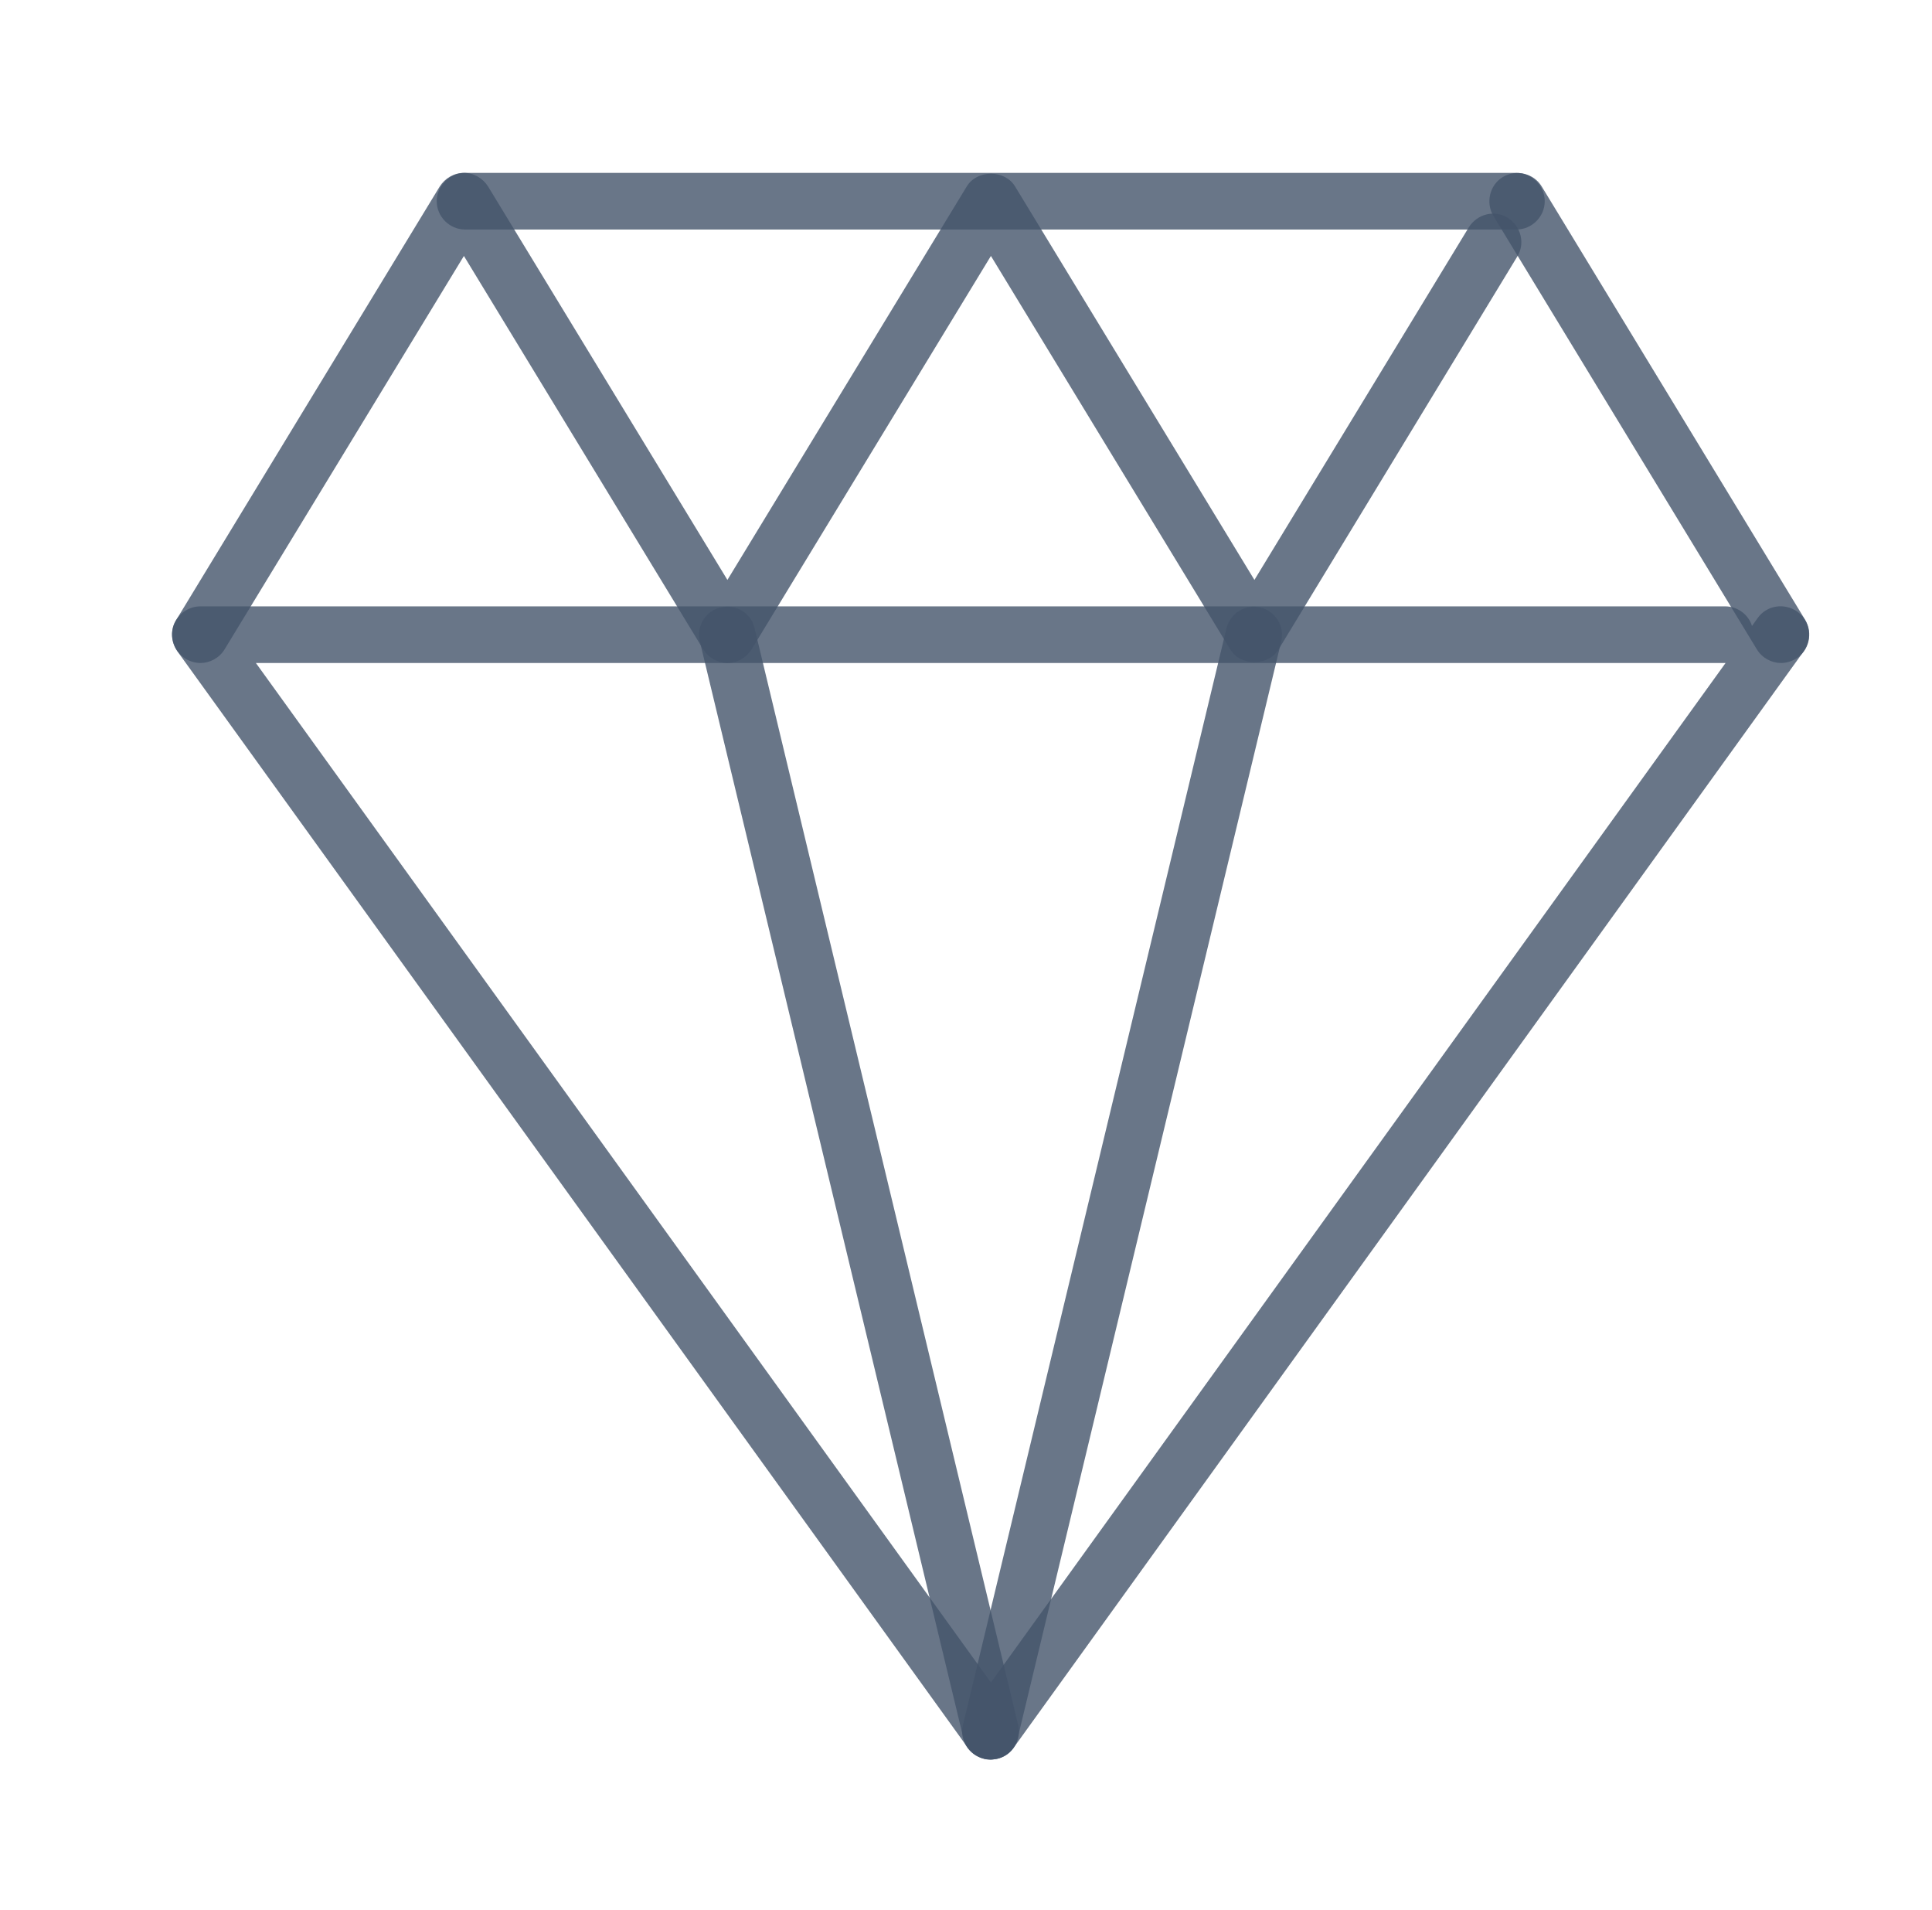 <svg width="87" height="86" xmlns="http://www.w3.org/2000/svg" xmlns:xlink="http://www.w3.org/1999/xlink" xml:space="preserve" overflow="hidden"><defs><clipPath id="clip0"><rect x="797" y="242" width="87" height="86"/></clipPath><clipPath id="clip1"><rect x="798" y="243" width="85" height="85"/></clipPath><clipPath id="clip2"><rect x="798" y="243" width="85" height="85"/></clipPath><clipPath id="clip3"><rect x="798" y="243" width="85" height="85"/></clipPath></defs><g clip-path="url(#clip0)" transform="translate(-797 -242)"><g clip-path="url(#clip1)"><g clip-path="url(#clip2)"><g clip-path="url(#clip3)"><path d="M806.024 271.849C805.803 271.849 805.565 271.781 805.361 271.662 804.766 271.288 804.562 270.506 804.936 269.911L816.802 250.395C817.04 250.021 817.448 249.783 817.89 249.783 818.332 249.783 818.74 250.021 818.978 250.395L829.756 268.109 840.534 250.395C840.993 249.63 842.251 249.63 842.71 250.395L853.488 268.109 863.144 252.231C863.518 251.636 864.3 251.432 864.895 251.806 865.49 252.18 865.694 252.962 865.32 253.557L854.576 271.237C854.117 272.002 852.859 272.002 852.4 271.237L841.622 253.523 830.844 271.237C830.606 271.611 830.198 271.849 829.756 271.849 829.314 271.849 828.906 271.611 828.668 271.237L817.89 253.523 807.112 271.237C806.874 271.628 806.449 271.849 806.024 271.849Z" fill="#44546A" fill-rule="nonzero" fill-opacity="0.8"/><path d="M877.203 271.849C876.778 271.849 876.353 271.628 876.115 271.237L864.249 251.721C863.892 251.126 864.079 250.327 864.674 249.97 865.269 249.613 866.068 249.8 866.425 250.395L878.291 269.911C878.648 270.506 878.461 271.305 877.866 271.662 877.662 271.781 877.424 271.849 877.203 271.849Z" fill="#44546A" fill-rule="nonzero" fill-opacity="0.8"/><path d="M841.622 321.217C841.214 321.217 840.823 321.013 840.585 320.69L804.987 271.322C804.715 270.931 804.664 270.421 804.885 269.996 805.106 269.571 805.548 269.299 806.024 269.299L874.687 269.299C875.248 269.299 875.741 269.673 875.894 270.183L876.149 269.826C876.557 269.248 877.356 269.129 877.934 269.537 878.512 269.945 878.631 270.744 878.223 271.322L842.642 320.69C842.404 321.03 842.013 321.217 841.605 321.217ZM808.523 271.849 841.622 317.749 874.704 271.849 808.523 271.849Z" fill="#44546A" fill-rule="nonzero" fill-opacity="0.8"/><path d="M841.622 321.217C841.044 321.217 840.517 320.826 840.381 320.248L828.515 270.88C828.345 270.2 828.77 269.503 829.45 269.35 830.147 269.18 830.827 269.605 830.98 270.285L842.846 319.653C843.016 320.333 842.591 321.03 841.911 321.183 841.809 321.2 841.707 321.217 841.605 321.217Z" fill="#44546A" fill-rule="nonzero" fill-opacity="0.8"/><path d="M841.605 321.217C841.503 321.217 841.401 321.217 841.299 321.183 840.619 321.013 840.194 320.333 840.364 319.653L852.23 270.285C852.4 269.605 853.08 269.18 853.76 269.35 854.44 269.52 854.865 270.2 854.695 270.88L842.829 320.248C842.693 320.826 842.166 321.217 841.588 321.217Z" fill="#44546A" fill-rule="nonzero" fill-opacity="0.8"/><path d="M865.286 252.333 817.941 252.333C817.244 252.333 816.666 251.755 816.666 251.058 816.666 250.361 817.244 249.783 817.941 249.783L865.286 249.783C865.983 249.783 866.561 250.361 866.561 251.058 866.561 251.755 865.983 252.333 865.286 252.333Z" fill="#44546A" fill-rule="nonzero" fill-opacity="0.8"/></g></g></g></g></svg>